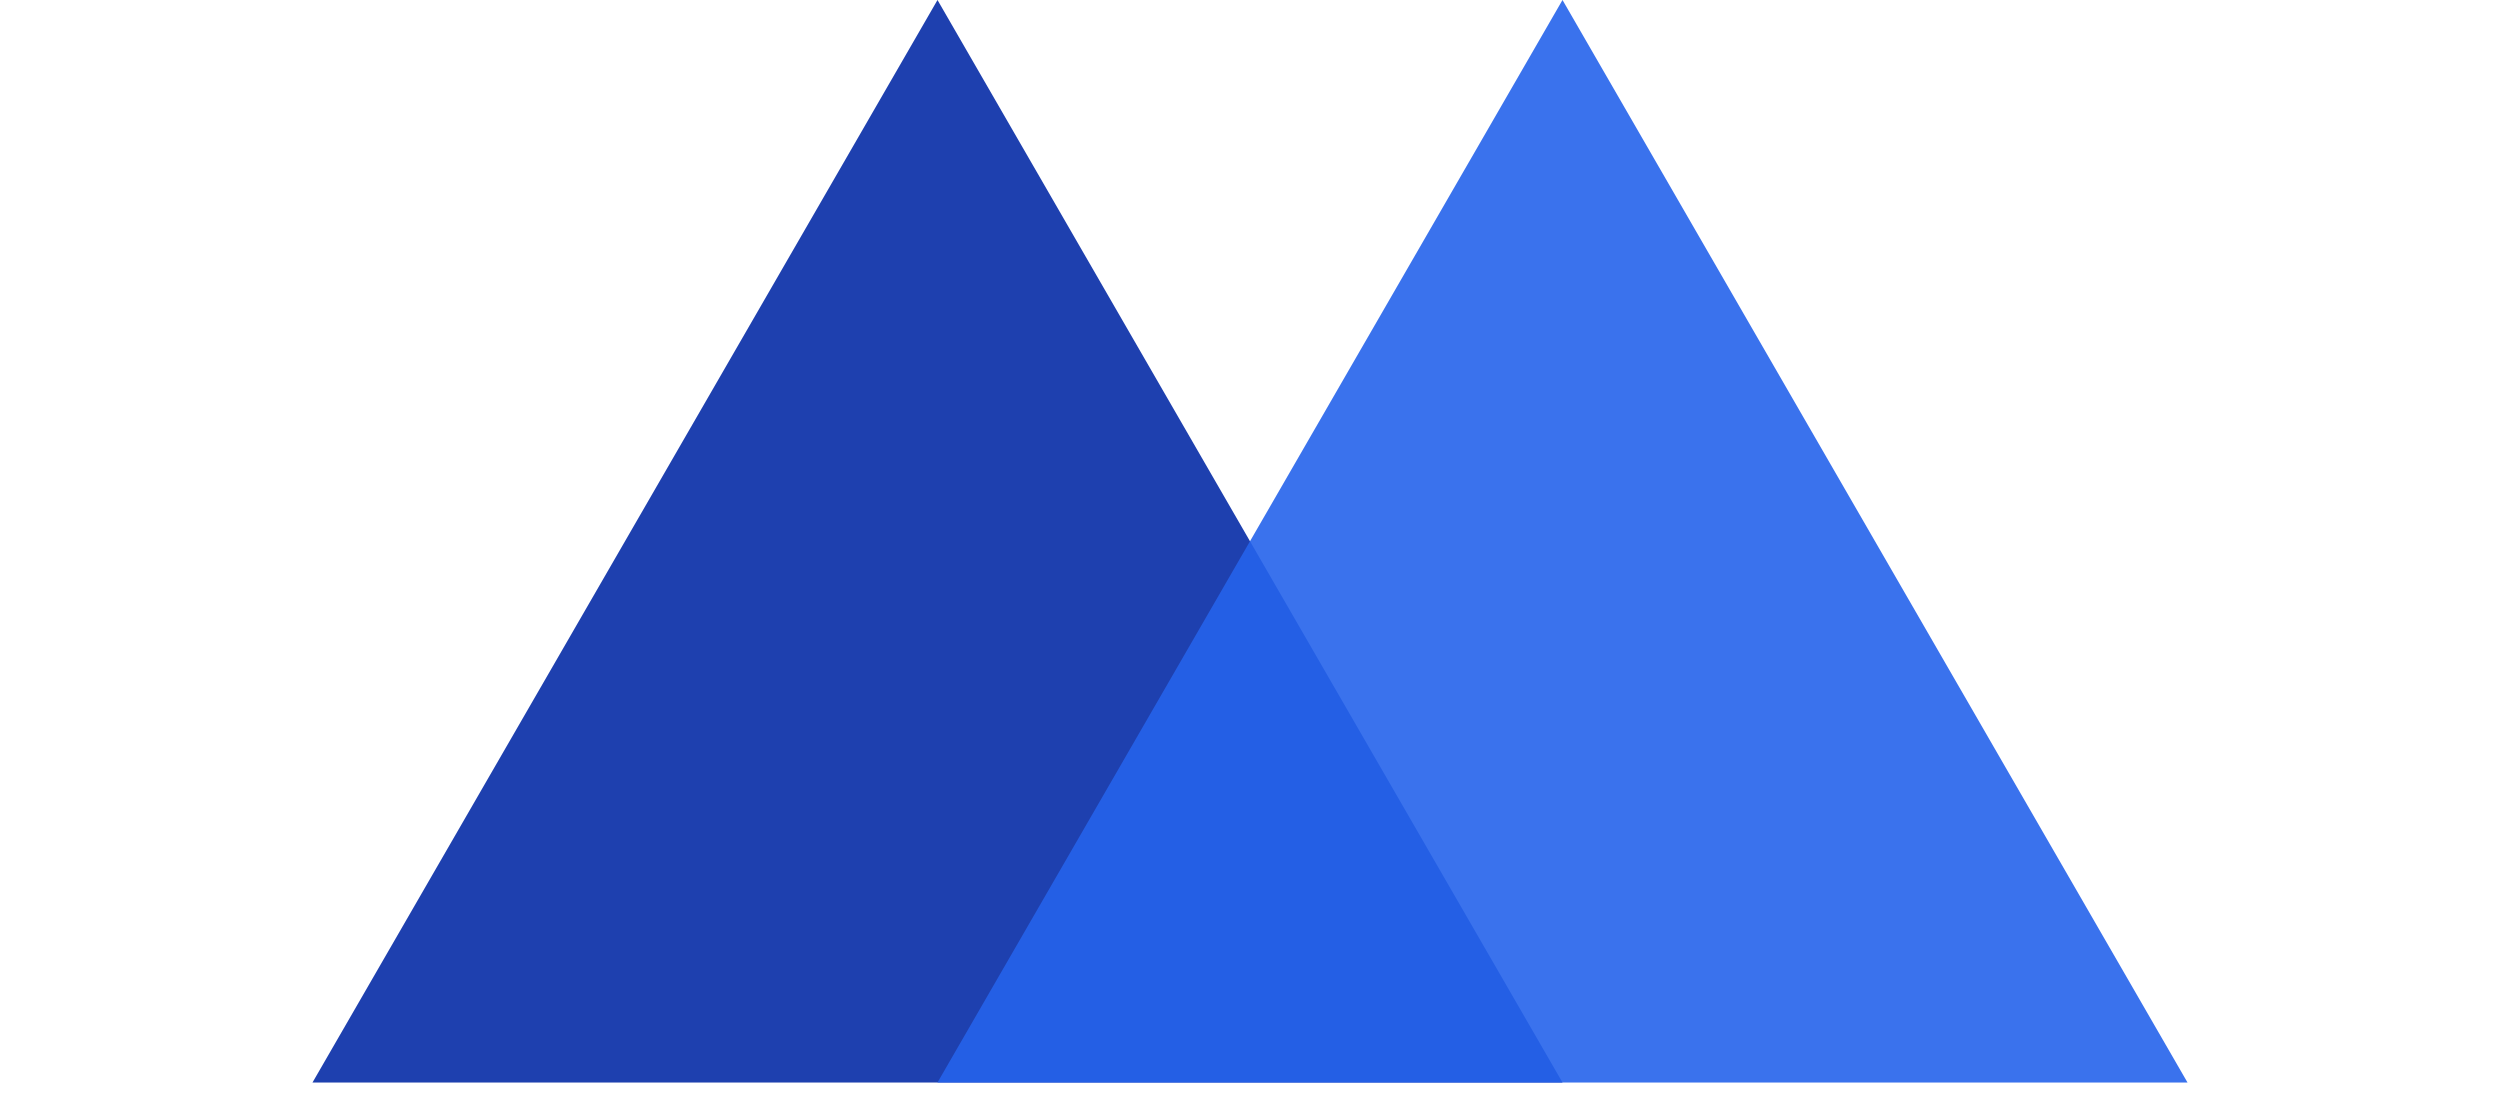 <svg xmlns="http://www.w3.org/2000/svg" viewBox="0 0 80 35">
  <!-- Triangoli equilateri perfetti: per un lato di 20 unità, l'altezza è circa 17.32 unità (20 * √3/2) -->
  
  <!-- Primo triangolo (più scuro) -->
  <path d="M10 34.64 L30 0 L50 34.64 Z" fill="#1e40af"/>
  
  <!-- Secondo triangolo (più chiaro) -->
  <path d="M30 34.64 L50 0 L70 34.64 Z" fill="#2563eb" opacity="0.9"/>
</svg>
